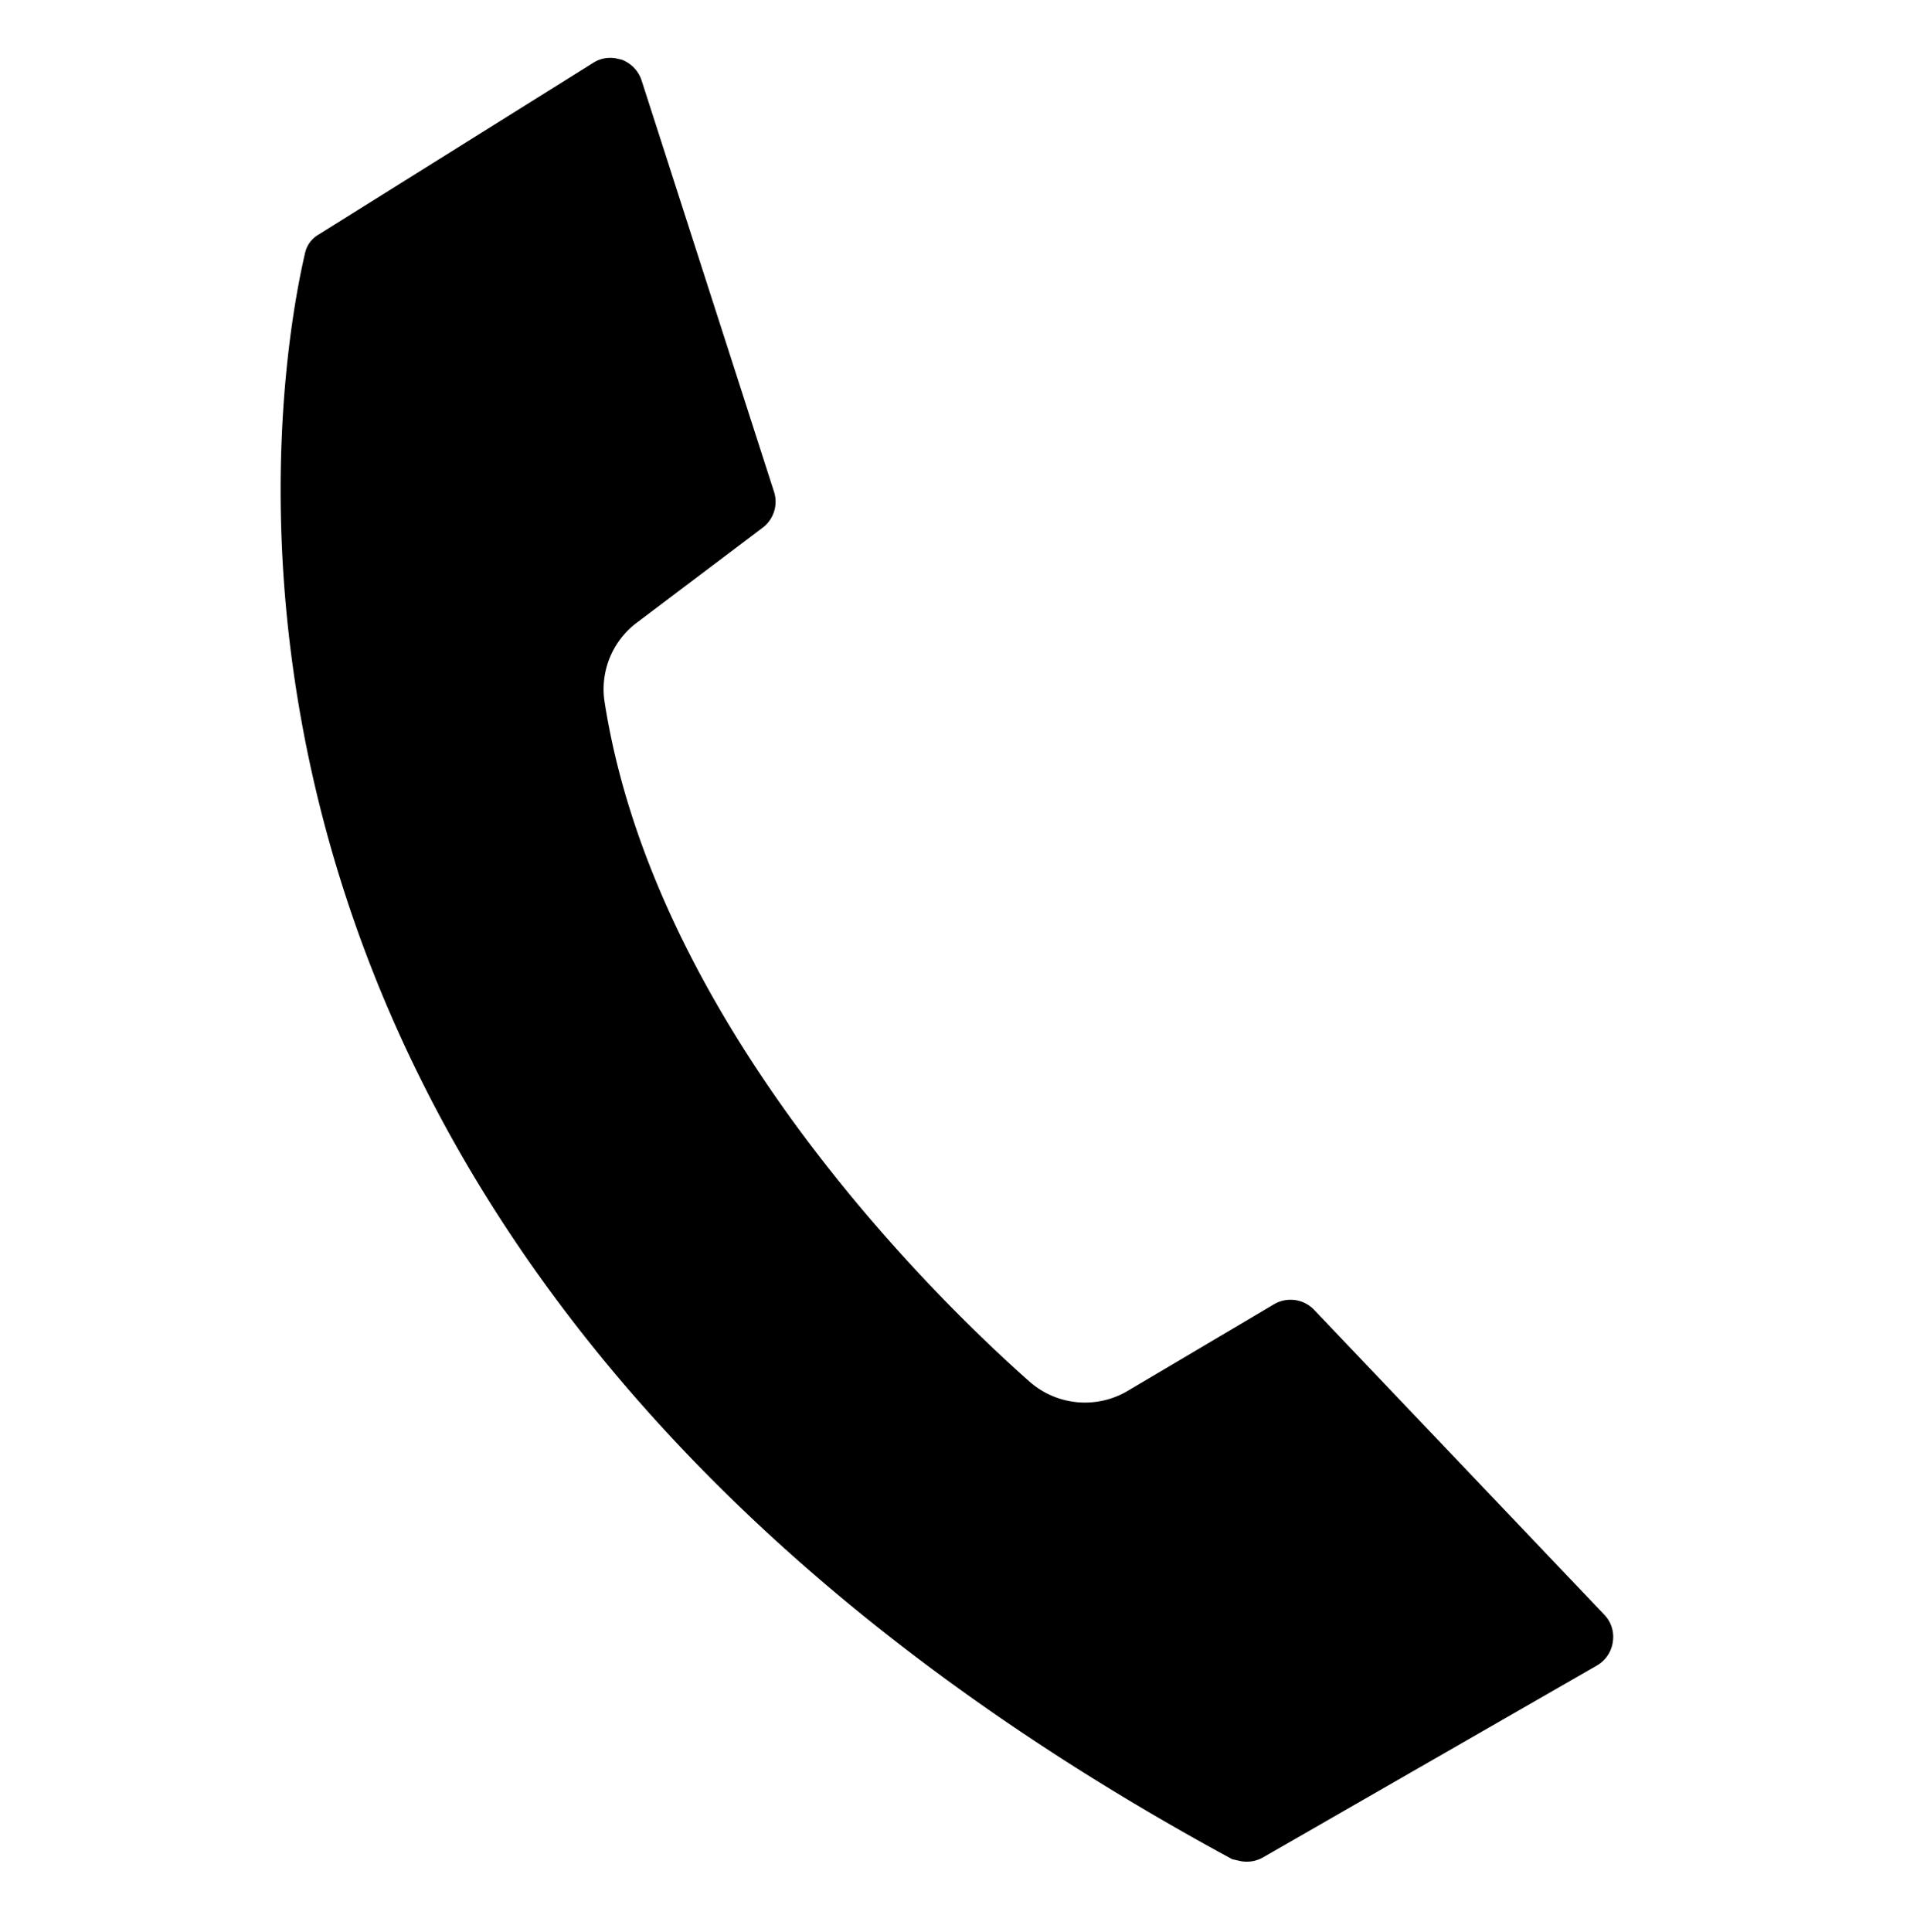<svg xmlns="http://www.w3.org/2000/svg" width="18.755" height="18.962" viewBox="0 0 18.755 18.962">
  <path id="Path_31" data-name="Path 31" d="M24.2,18.859a.32.32,0,0,0-.4.036l-1.208,1.151a.824.824,0,0,1-.96.126c-1-.543-4.358-2.546-5.567-5.567a.817.817,0,0,1,.144-.834l.989-1.18a.32.32,0,0,0,.029-.36L15.051,8.588a.327.327,0,0,0-.237-.158h-.04a.308.308,0,0,0-.227.093L12.3,10.771a.28.28,0,0,0-.09.216c0,1.651.694,10.069,12.417,13.306H24.7a.323.323,0,0,0,.216-.083l2.773-2.575a.317.317,0,0,0,.1-.263.313.313,0,0,0-.144-.241Z" transform="translate(-6.432 -10.96) rotate(13)" fill="#000"/>
</svg>
